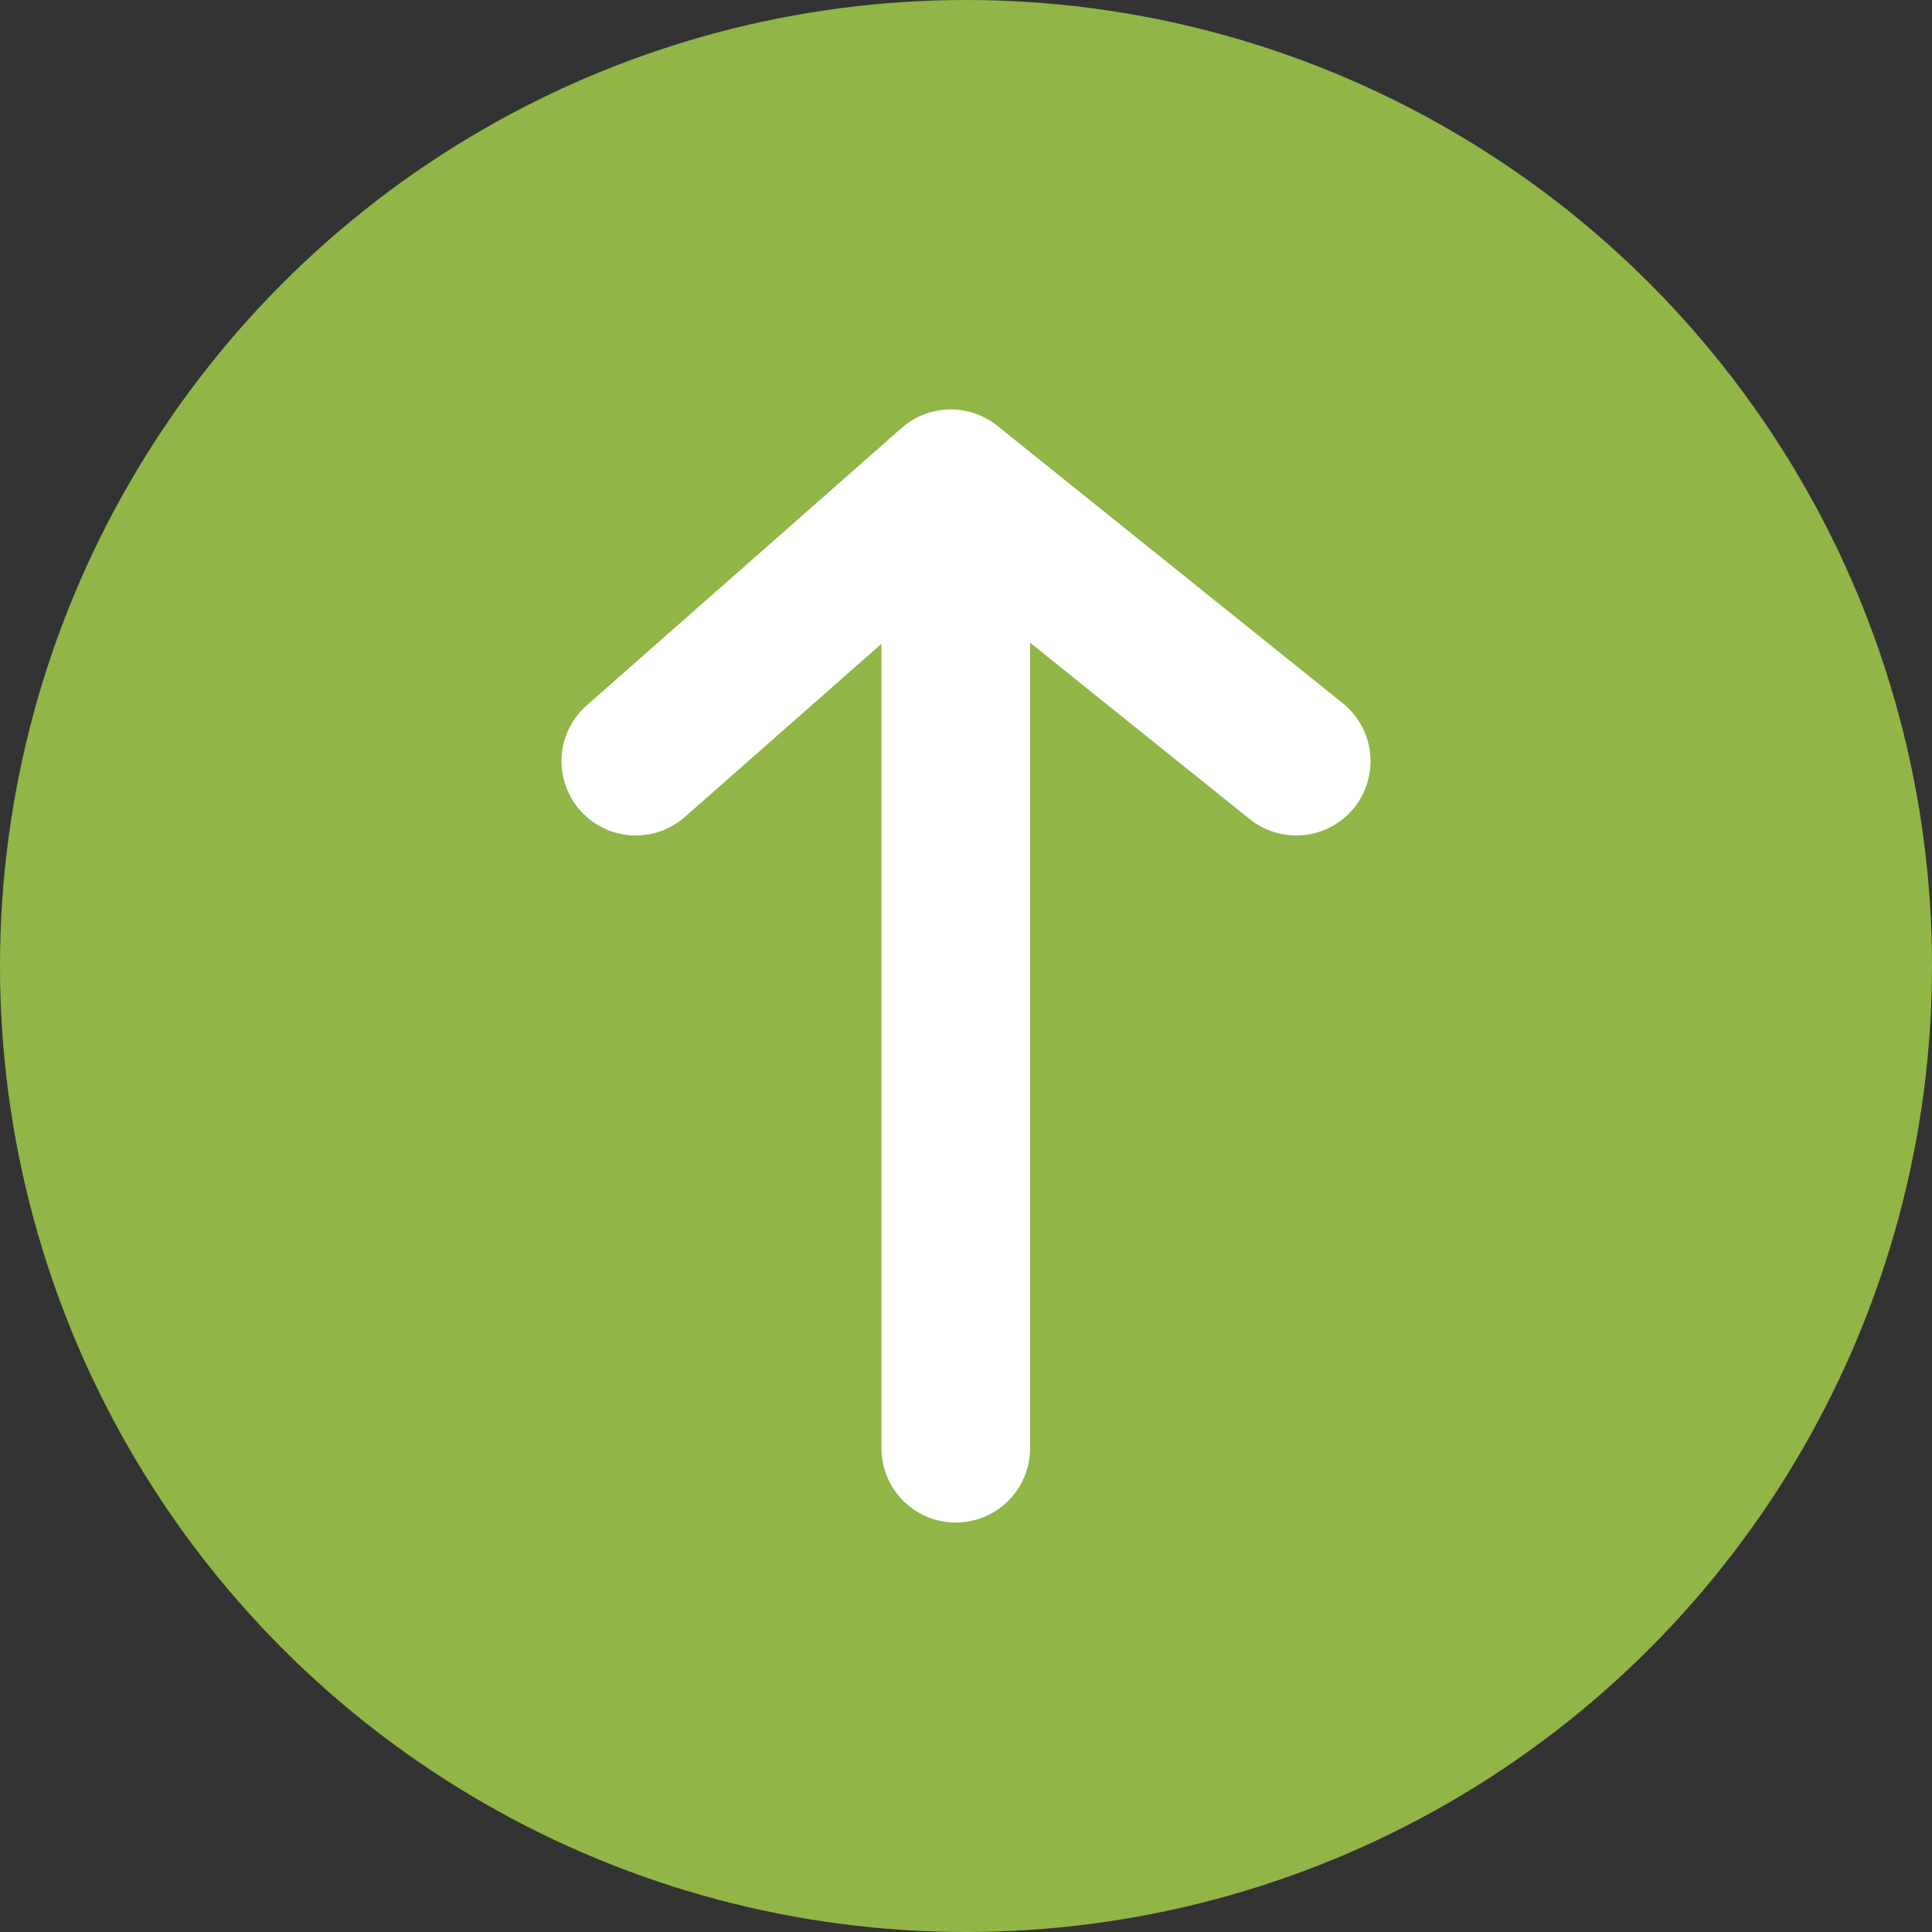 <svg xmlns="http://www.w3.org/2000/svg" width="104" height="104" viewBox="0 0 104 104"><rect x="0" y="0" width="104" height="104" fill="#333333" stroke="none"/><defs><style>.a{fill:#91b547;}.b,.c{fill:none;stroke:#fff;stroke-linecap:round;stroke-width:8px;}.c{stroke-linejoin:round;}</style></defs><g transform="translate(-101 -296)"><circle class="a" cx="52" cy="52" r="52" transform="translate(101 296)"/><g transform="translate(135.225 322.039)"><path class="b" d="M3412.918,385.318V338.846" transform="translate(-3395.694 -333.397)"/><path class="c" d="M3326.186,349.927l16.956-14.935,18.595,14.935" transform="translate(-3326.186 -334.992)"/></g></g></svg>